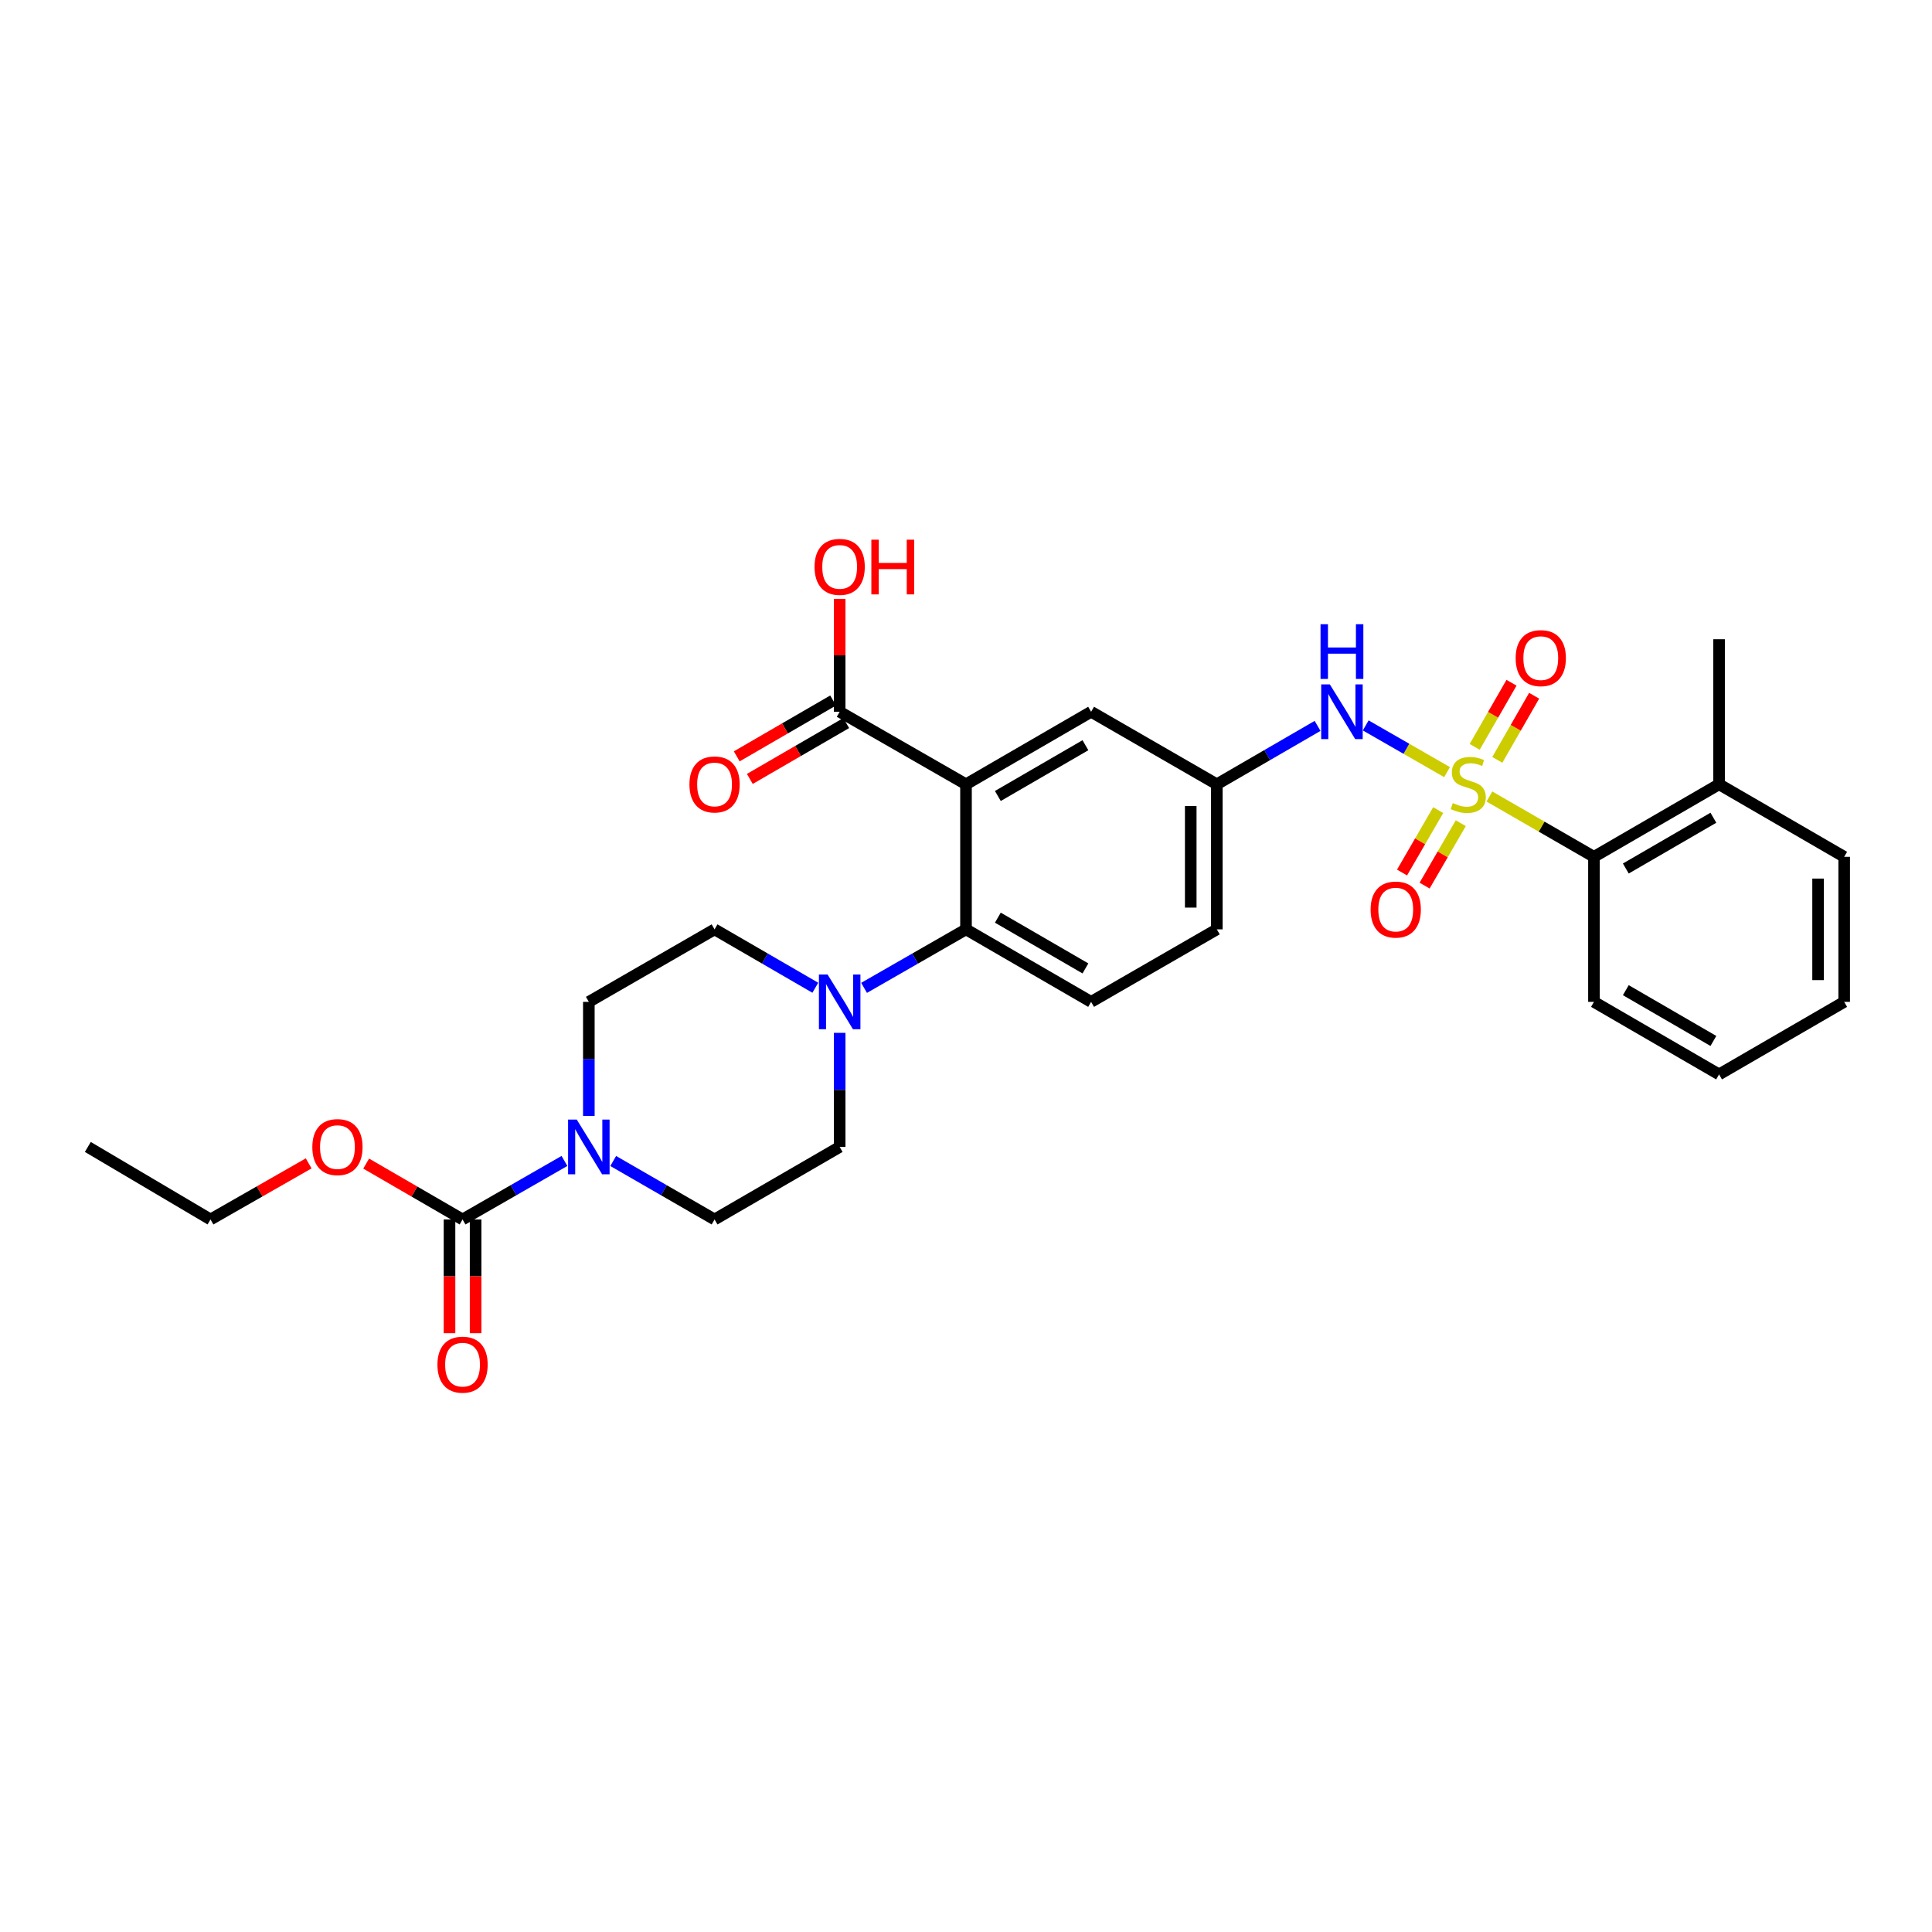 <?xml version='1.0' encoding='iso-8859-1'?>
<svg version='1.1' baseProfile='full'
              xmlns='http://www.w3.org/2000/svg'
                      xmlns:rdkit='http://www.rdkit.org/xml'
                      xmlns:xlink='http://www.w3.org/1999/xlink'
                  xml:space='preserve'
width='1000px' height='1000px' viewBox='0 0 1000 1000'>
<!-- END OF HEADER -->
<rect style='opacity:1.0;fill:#FFFFFF;stroke:none' width='1000' height='1000' x='0' y='0'> </rect>
<path class='bond-5' d='M 748.994,399.651 L 727.945,387.564' style='fill:none;fill-rule:evenodd;stroke:#CCCC00;stroke-width:6px;stroke-linecap:butt;stroke-linejoin:miter;stroke-opacity:1' />
<path class='bond-5' d='M 727.945,387.564 L 706.895,375.478' style='fill:none;fill-rule:evenodd;stroke:#0000FF;stroke-width:6px;stroke-linecap:butt;stroke-linejoin:miter;stroke-opacity:1' />
<path class='bond-6' d='M 770.917,412.269 L 797.974,427.88' style='fill:none;fill-rule:evenodd;stroke:#CCCC00;stroke-width:6px;stroke-linecap:butt;stroke-linejoin:miter;stroke-opacity:1' />
<path class='bond-6' d='M 797.974,427.88 L 825.031,443.491' style='fill:none;fill-rule:evenodd;stroke:#000000;stroke-width:6px;stroke-linecap:butt;stroke-linejoin:miter;stroke-opacity:1' />
<path class='bond-8' d='M 744.409,419.313 L 735.049,435.466' style='fill:none;fill-rule:evenodd;stroke:#CCCC00;stroke-width:6px;stroke-linecap:butt;stroke-linejoin:miter;stroke-opacity:1' />
<path class='bond-8' d='M 735.049,435.466 L 725.689,451.619' style='fill:none;fill-rule:evenodd;stroke:#FF0000;stroke-width:6px;stroke-linecap:butt;stroke-linejoin:miter;stroke-opacity:1' />
<path class='bond-8' d='M 756.095,426.084 L 746.734,442.237' style='fill:none;fill-rule:evenodd;stroke:#CCCC00;stroke-width:6px;stroke-linecap:butt;stroke-linejoin:miter;stroke-opacity:1' />
<path class='bond-8' d='M 746.734,442.237 L 737.374,458.39' style='fill:none;fill-rule:evenodd;stroke:#FF0000;stroke-width:6px;stroke-linecap:butt;stroke-linejoin:miter;stroke-opacity:1' />
<path class='bond-9' d='M 775.005,393.305 L 784.536,376.709' style='fill:none;fill-rule:evenodd;stroke:#CCCC00;stroke-width:6px;stroke-linecap:butt;stroke-linejoin:miter;stroke-opacity:1' />
<path class='bond-9' d='M 784.536,376.709 L 794.066,360.113' style='fill:none;fill-rule:evenodd;stroke:#FF0000;stroke-width:6px;stroke-linecap:butt;stroke-linejoin:miter;stroke-opacity:1' />
<path class='bond-9' d='M 763.294,386.579 L 772.824,369.983' style='fill:none;fill-rule:evenodd;stroke:#CCCC00;stroke-width:6px;stroke-linecap:butt;stroke-linejoin:miter;stroke-opacity:1' />
<path class='bond-9' d='M 772.824,369.983 L 782.354,353.388' style='fill:none;fill-rule:evenodd;stroke:#FF0000;stroke-width:6px;stroke-linecap:butt;stroke-linejoin:miter;stroke-opacity:1' />
<path class='bond-0' d='M 500,405.947 L 564.757,368.41' style='fill:none;fill-rule:evenodd;stroke:#000000;stroke-width:6px;stroke-linecap:butt;stroke-linejoin:miter;stroke-opacity:1' />
<path class='bond-0' d='M 516.486,412 L 561.816,385.725' style='fill:none;fill-rule:evenodd;stroke:#000000;stroke-width:6px;stroke-linecap:butt;stroke-linejoin:miter;stroke-opacity:1' />
<path class='bond-7' d='M 500,405.947 L 434.613,368.41' style='fill:none;fill-rule:evenodd;stroke:#000000;stroke-width:6px;stroke-linecap:butt;stroke-linejoin:miter;stroke-opacity:1' />
<path class='bond-31' d='M 500,405.947 L 500,481.035' style='fill:none;fill-rule:evenodd;stroke:#000000;stroke-width:6px;stroke-linecap:butt;stroke-linejoin:miter;stroke-opacity:1' />
<path class='bond-1' d='M 500,481.035 L 564.757,518.565' style='fill:none;fill-rule:evenodd;stroke:#000000;stroke-width:6px;stroke-linecap:butt;stroke-linejoin:miter;stroke-opacity:1' />
<path class='bond-1' d='M 516.485,474.98 L 561.815,501.251' style='fill:none;fill-rule:evenodd;stroke:#000000;stroke-width:6px;stroke-linecap:butt;stroke-linejoin:miter;stroke-opacity:1' />
<path class='bond-4' d='M 500,481.035 L 473.619,496.177' style='fill:none;fill-rule:evenodd;stroke:#000000;stroke-width:6px;stroke-linecap:butt;stroke-linejoin:miter;stroke-opacity:1' />
<path class='bond-4' d='M 473.619,496.177 L 447.237,511.319' style='fill:none;fill-rule:evenodd;stroke:#0000FF;stroke-width:6px;stroke-linecap:butt;stroke-linejoin:miter;stroke-opacity:1' />
<path class='bond-2' d='M 317.401,600.932 L 343.628,616.061' style='fill:none;fill-rule:evenodd;stroke:#0000FF;stroke-width:6px;stroke-linecap:butt;stroke-linejoin:miter;stroke-opacity:1' />
<path class='bond-2' d='M 343.628,616.061 L 369.855,631.19' style='fill:none;fill-rule:evenodd;stroke:#000000;stroke-width:6px;stroke-linecap:butt;stroke-linejoin:miter;stroke-opacity:1' />
<path class='bond-3' d='M 292.159,600.903 L 265.789,616.046' style='fill:none;fill-rule:evenodd;stroke:#0000FF;stroke-width:6px;stroke-linecap:butt;stroke-linejoin:miter;stroke-opacity:1' />
<path class='bond-3' d='M 265.789,616.046 L 239.418,631.19' style='fill:none;fill-rule:evenodd;stroke:#000000;stroke-width:6px;stroke-linecap:butt;stroke-linejoin:miter;stroke-opacity:1' />
<path class='bond-32' d='M 304.783,577.616 L 304.783,548.09' style='fill:none;fill-rule:evenodd;stroke:#0000FF;stroke-width:6px;stroke-linecap:butt;stroke-linejoin:miter;stroke-opacity:1' />
<path class='bond-32' d='M 304.783,548.09 L 304.783,518.565' style='fill:none;fill-rule:evenodd;stroke:#000000;stroke-width:6px;stroke-linecap:butt;stroke-linejoin:miter;stroke-opacity:1' />
<path class='bond-17' d='M 232.666,631.19 L 232.666,660.628' style='fill:none;fill-rule:evenodd;stroke:#000000;stroke-width:6px;stroke-linecap:butt;stroke-linejoin:miter;stroke-opacity:1' />
<path class='bond-17' d='M 232.666,660.628 L 232.666,690.067' style='fill:none;fill-rule:evenodd;stroke:#FF0000;stroke-width:6px;stroke-linecap:butt;stroke-linejoin:miter;stroke-opacity:1' />
<path class='bond-17' d='M 246.171,631.19 L 246.171,660.628' style='fill:none;fill-rule:evenodd;stroke:#000000;stroke-width:6px;stroke-linecap:butt;stroke-linejoin:miter;stroke-opacity:1' />
<path class='bond-17' d='M 246.171,660.628 L 246.171,690.067' style='fill:none;fill-rule:evenodd;stroke:#FF0000;stroke-width:6px;stroke-linecap:butt;stroke-linejoin:miter;stroke-opacity:1' />
<path class='bond-21' d='M 239.418,631.19 L 214.475,616.732' style='fill:none;fill-rule:evenodd;stroke:#000000;stroke-width:6px;stroke-linecap:butt;stroke-linejoin:miter;stroke-opacity:1' />
<path class='bond-21' d='M 214.475,616.732 L 189.532,602.273' style='fill:none;fill-rule:evenodd;stroke:#FF0000;stroke-width:6px;stroke-linecap:butt;stroke-linejoin:miter;stroke-opacity:1' />
<path class='bond-15' d='M 422.001,511.256 L 395.928,496.146' style='fill:none;fill-rule:evenodd;stroke:#0000FF;stroke-width:6px;stroke-linecap:butt;stroke-linejoin:miter;stroke-opacity:1' />
<path class='bond-15' d='M 395.928,496.146 L 369.855,481.035' style='fill:none;fill-rule:evenodd;stroke:#000000;stroke-width:6px;stroke-linecap:butt;stroke-linejoin:miter;stroke-opacity:1' />
<path class='bond-16' d='M 434.613,534.602 L 434.613,564.128' style='fill:none;fill-rule:evenodd;stroke:#0000FF;stroke-width:6px;stroke-linecap:butt;stroke-linejoin:miter;stroke-opacity:1' />
<path class='bond-16' d='M 434.613,564.128 L 434.613,593.653' style='fill:none;fill-rule:evenodd;stroke:#000000;stroke-width:6px;stroke-linecap:butt;stroke-linejoin:miter;stroke-opacity:1' />
<path class='bond-12' d='M 681.975,375.72 L 655.902,390.833' style='fill:none;fill-rule:evenodd;stroke:#0000FF;stroke-width:6px;stroke-linecap:butt;stroke-linejoin:miter;stroke-opacity:1' />
<path class='bond-12' d='M 655.902,390.833 L 629.829,405.947' style='fill:none;fill-rule:evenodd;stroke:#000000;stroke-width:6px;stroke-linecap:butt;stroke-linejoin:miter;stroke-opacity:1' />
<path class='bond-19' d='M 825.031,443.491 L 889.788,405.947' style='fill:none;fill-rule:evenodd;stroke:#000000;stroke-width:6px;stroke-linecap:butt;stroke-linejoin:miter;stroke-opacity:1' />
<path class='bond-19' d='M 841.519,449.543 L 886.849,423.262' style='fill:none;fill-rule:evenodd;stroke:#000000;stroke-width:6px;stroke-linecap:butt;stroke-linejoin:miter;stroke-opacity:1' />
<path class='bond-23' d='M 825.031,443.491 L 825.031,518.565' style='fill:none;fill-rule:evenodd;stroke:#000000;stroke-width:6px;stroke-linecap:butt;stroke-linejoin:miter;stroke-opacity:1' />
<path class='bond-18' d='M 431.226,362.568 L 406.283,377.026' style='fill:none;fill-rule:evenodd;stroke:#000000;stroke-width:6px;stroke-linecap:butt;stroke-linejoin:miter;stroke-opacity:1' />
<path class='bond-18' d='M 406.283,377.026 L 381.34,391.485' style='fill:none;fill-rule:evenodd;stroke:#FF0000;stroke-width:6px;stroke-linecap:butt;stroke-linejoin:miter;stroke-opacity:1' />
<path class='bond-18' d='M 437.999,374.252 L 413.056,388.71' style='fill:none;fill-rule:evenodd;stroke:#000000;stroke-width:6px;stroke-linecap:butt;stroke-linejoin:miter;stroke-opacity:1' />
<path class='bond-18' d='M 413.056,388.71 L 388.113,403.169' style='fill:none;fill-rule:evenodd;stroke:#FF0000;stroke-width:6px;stroke-linecap:butt;stroke-linejoin:miter;stroke-opacity:1' />
<path class='bond-22' d='M 434.613,368.41 L 434.613,339.192' style='fill:none;fill-rule:evenodd;stroke:#000000;stroke-width:6px;stroke-linecap:butt;stroke-linejoin:miter;stroke-opacity:1' />
<path class='bond-22' d='M 434.613,339.192 L 434.613,309.973' style='fill:none;fill-rule:evenodd;stroke:#FF0000;stroke-width:6px;stroke-linecap:butt;stroke-linejoin:miter;stroke-opacity:1' />
<path class='bond-10' d='M 564.757,368.41 L 629.829,405.947' style='fill:none;fill-rule:evenodd;stroke:#000000;stroke-width:6px;stroke-linecap:butt;stroke-linejoin:miter;stroke-opacity:1' />
<path class='bond-11' d='M 564.757,518.565 L 629.829,481.035' style='fill:none;fill-rule:evenodd;stroke:#000000;stroke-width:6px;stroke-linecap:butt;stroke-linejoin:miter;stroke-opacity:1' />
<path class='bond-20' d='M 629.829,405.947 L 629.829,481.035' style='fill:none;fill-rule:evenodd;stroke:#000000;stroke-width:6px;stroke-linecap:butt;stroke-linejoin:miter;stroke-opacity:1' />
<path class='bond-20' d='M 616.324,417.21 L 616.324,469.772' style='fill:none;fill-rule:evenodd;stroke:#000000;stroke-width:6px;stroke-linecap:butt;stroke-linejoin:miter;stroke-opacity:1' />
<path class='bond-13' d='M 304.783,518.565 L 369.855,481.035' style='fill:none;fill-rule:evenodd;stroke:#000000;stroke-width:6px;stroke-linecap:butt;stroke-linejoin:miter;stroke-opacity:1' />
<path class='bond-14' d='M 369.855,631.19 L 434.613,593.653' style='fill:none;fill-rule:evenodd;stroke:#000000;stroke-width:6px;stroke-linecap:butt;stroke-linejoin:miter;stroke-opacity:1' />
<path class='bond-24' d='M 889.788,405.947 L 889.788,330.866' style='fill:none;fill-rule:evenodd;stroke:#000000;stroke-width:6px;stroke-linecap:butt;stroke-linejoin:miter;stroke-opacity:1' />
<path class='bond-25' d='M 889.788,405.947 L 954.545,443.491' style='fill:none;fill-rule:evenodd;stroke:#000000;stroke-width:6px;stroke-linecap:butt;stroke-linejoin:miter;stroke-opacity:1' />
<path class='bond-26' d='M 159.769,602.161 L 134.364,616.676' style='fill:none;fill-rule:evenodd;stroke:#FF0000;stroke-width:6px;stroke-linecap:butt;stroke-linejoin:miter;stroke-opacity:1' />
<path class='bond-26' d='M 134.364,616.676 L 108.959,631.19' style='fill:none;fill-rule:evenodd;stroke:#000000;stroke-width:6px;stroke-linecap:butt;stroke-linejoin:miter;stroke-opacity:1' />
<path class='bond-28' d='M 825.031,518.565 L 889.788,556.109' style='fill:none;fill-rule:evenodd;stroke:#000000;stroke-width:6px;stroke-linecap:butt;stroke-linejoin:miter;stroke-opacity:1' />
<path class='bond-28' d='M 841.519,512.513 L 886.849,538.794' style='fill:none;fill-rule:evenodd;stroke:#000000;stroke-width:6px;stroke-linecap:butt;stroke-linejoin:miter;stroke-opacity:1' />
<path class='bond-30' d='M 954.545,443.491 L 954.545,518.565' style='fill:none;fill-rule:evenodd;stroke:#000000;stroke-width:6px;stroke-linecap:butt;stroke-linejoin:miter;stroke-opacity:1' />
<path class='bond-30' d='M 941.04,454.752 L 941.04,507.304' style='fill:none;fill-rule:evenodd;stroke:#000000;stroke-width:6px;stroke-linecap:butt;stroke-linejoin:miter;stroke-opacity:1' />
<path class='bond-27' d='M 108.959,631.19 L 45.455,593.653' style='fill:none;fill-rule:evenodd;stroke:#000000;stroke-width:6px;stroke-linecap:butt;stroke-linejoin:miter;stroke-opacity:1' />
<path class='bond-29' d='M 889.788,556.109 L 954.545,518.565' style='fill:none;fill-rule:evenodd;stroke:#000000;stroke-width:6px;stroke-linecap:butt;stroke-linejoin:miter;stroke-opacity:1' />
<path  class='atom-0' d='M 751.959 415.667
Q 752.279 415.787, 753.599 416.347
Q 754.919 416.907, 756.359 417.267
Q 757.839 417.587, 759.279 417.587
Q 761.959 417.587, 763.519 416.307
Q 765.079 414.987, 765.079 412.707
Q 765.079 411.147, 764.279 410.187
Q 763.519 409.227, 762.319 408.707
Q 761.119 408.187, 759.119 407.587
Q 756.599 406.827, 755.079 406.107
Q 753.599 405.387, 752.519 403.867
Q 751.479 402.347, 751.479 399.787
Q 751.479 396.227, 753.879 394.027
Q 756.319 391.827, 761.119 391.827
Q 764.399 391.827, 768.119 393.387
L 767.199 396.467
Q 763.799 395.067, 761.239 395.067
Q 758.479 395.067, 756.959 396.227
Q 755.439 397.347, 755.479 399.307
Q 755.479 400.827, 756.239 401.747
Q 757.039 402.667, 758.159 403.187
Q 759.319 403.707, 761.239 404.307
Q 763.799 405.107, 765.319 405.907
Q 766.839 406.707, 767.919 408.347
Q 769.039 409.947, 769.039 412.707
Q 769.039 416.627, 766.399 418.747
Q 763.799 420.827, 759.439 420.827
Q 756.919 420.827, 754.999 420.267
Q 753.119 419.747, 750.879 418.827
L 751.959 415.667
' fill='#CCCC00'/>
<path  class='atom-3' d='M 298.523 579.493
L 307.803 594.493
Q 308.723 595.973, 310.203 598.653
Q 311.683 601.333, 311.763 601.493
L 311.763 579.493
L 315.523 579.493
L 315.523 607.813
L 311.643 607.813
L 301.683 591.413
Q 300.523 589.493, 299.283 587.293
Q 298.083 585.093, 297.723 584.413
L 297.723 607.813
L 294.043 607.813
L 294.043 579.493
L 298.523 579.493
' fill='#0000FF'/>
<path  class='atom-5' d='M 428.353 504.405
L 437.633 519.405
Q 438.553 520.885, 440.033 523.565
Q 441.513 526.245, 441.593 526.405
L 441.593 504.405
L 445.353 504.405
L 445.353 532.725
L 441.473 532.725
L 431.513 516.325
Q 430.353 514.405, 429.113 512.205
Q 427.913 510.005, 427.553 509.325
L 427.553 532.725
L 423.873 532.725
L 423.873 504.405
L 428.353 504.405
' fill='#0000FF'/>
<path  class='atom-6' d='M 688.327 354.25
L 697.607 369.25
Q 698.527 370.73, 700.007 373.41
Q 701.487 376.09, 701.567 376.25
L 701.567 354.25
L 705.327 354.25
L 705.327 382.57
L 701.447 382.57
L 691.487 366.17
Q 690.327 364.25, 689.087 362.05
Q 687.887 359.85, 687.527 359.17
L 687.527 382.57
L 683.847 382.57
L 683.847 354.25
L 688.327 354.25
' fill='#0000FF'/>
<path  class='atom-6' d='M 683.507 323.098
L 687.347 323.098
L 687.347 335.138
L 701.827 335.138
L 701.827 323.098
L 705.667 323.098
L 705.667 351.418
L 701.827 351.418
L 701.827 338.338
L 687.347 338.338
L 687.347 351.418
L 683.507 351.418
L 683.507 323.098
' fill='#0000FF'/>
<path  class='atom-9' d='M 709.43 470.791
Q 709.43 463.991, 712.79 460.191
Q 716.15 456.391, 722.43 456.391
Q 728.71 456.391, 732.07 460.191
Q 735.43 463.991, 735.43 470.791
Q 735.43 477.671, 732.03 481.591
Q 728.63 485.471, 722.43 485.471
Q 716.19 485.471, 712.79 481.591
Q 709.43 477.711, 709.43 470.791
M 722.43 482.271
Q 726.75 482.271, 729.07 479.391
Q 731.43 476.471, 731.43 470.791
Q 731.43 465.231, 729.07 462.431
Q 726.75 459.591, 722.43 459.591
Q 718.11 459.591, 715.75 462.391
Q 713.43 465.191, 713.43 470.791
Q 713.43 476.511, 715.75 479.391
Q 718.11 482.271, 722.43 482.271
' fill='#FF0000'/>
<path  class='atom-10' d='M 784.503 340.647
Q 784.503 333.847, 787.863 330.047
Q 791.223 326.247, 797.503 326.247
Q 803.783 326.247, 807.143 330.047
Q 810.503 333.847, 810.503 340.647
Q 810.503 347.527, 807.103 351.447
Q 803.703 355.327, 797.503 355.327
Q 791.263 355.327, 787.863 351.447
Q 784.503 347.567, 784.503 340.647
M 797.503 352.127
Q 801.823 352.127, 804.143 349.247
Q 806.503 346.327, 806.503 340.647
Q 806.503 335.087, 804.143 332.287
Q 801.823 329.447, 797.503 329.447
Q 793.183 329.447, 790.823 332.247
Q 788.503 335.047, 788.503 340.647
Q 788.503 346.367, 790.823 349.247
Q 793.183 352.127, 797.503 352.127
' fill='#FF0000'/>
<path  class='atom-18' d='M 226.418 706.344
Q 226.418 699.544, 229.778 695.744
Q 233.138 691.944, 239.418 691.944
Q 245.698 691.944, 249.058 695.744
Q 252.418 699.544, 252.418 706.344
Q 252.418 713.224, 249.018 717.144
Q 245.618 721.024, 239.418 721.024
Q 233.178 721.024, 229.778 717.144
Q 226.418 713.264, 226.418 706.344
M 239.418 717.824
Q 243.738 717.824, 246.058 714.944
Q 248.418 712.024, 248.418 706.344
Q 248.418 700.784, 246.058 697.984
Q 243.738 695.144, 239.418 695.144
Q 235.098 695.144, 232.738 697.944
Q 230.418 700.744, 230.418 706.344
Q 230.418 712.064, 232.738 714.944
Q 235.098 717.824, 239.418 717.824
' fill='#FF0000'/>
<path  class='atom-19' d='M 356.855 406.027
Q 356.855 399.227, 360.215 395.427
Q 363.575 391.627, 369.855 391.627
Q 376.135 391.627, 379.495 395.427
Q 382.855 399.227, 382.855 406.027
Q 382.855 412.907, 379.455 416.827
Q 376.055 420.707, 369.855 420.707
Q 363.615 420.707, 360.215 416.827
Q 356.855 412.947, 356.855 406.027
M 369.855 417.507
Q 374.175 417.507, 376.495 414.627
Q 378.855 411.707, 378.855 406.027
Q 378.855 400.467, 376.495 397.667
Q 374.175 394.827, 369.855 394.827
Q 365.535 394.827, 363.175 397.627
Q 360.855 400.427, 360.855 406.027
Q 360.855 411.747, 363.175 414.627
Q 365.535 417.507, 369.855 417.507
' fill='#FF0000'/>
<path  class='atom-22' d='M 161.661 593.733
Q 161.661 586.933, 165.021 583.133
Q 168.381 579.333, 174.661 579.333
Q 180.941 579.333, 184.301 583.133
Q 187.661 586.933, 187.661 593.733
Q 187.661 600.613, 184.261 604.533
Q 180.861 608.413, 174.661 608.413
Q 168.421 608.413, 165.021 604.533
Q 161.661 600.653, 161.661 593.733
M 174.661 605.213
Q 178.981 605.213, 181.301 602.333
Q 183.661 599.413, 183.661 593.733
Q 183.661 588.173, 181.301 585.373
Q 178.981 582.533, 174.661 582.533
Q 170.341 582.533, 167.981 585.333
Q 165.661 588.133, 165.661 593.733
Q 165.661 599.453, 167.981 602.333
Q 170.341 605.213, 174.661 605.213
' fill='#FF0000'/>
<path  class='atom-23' d='M 421.613 293.416
Q 421.613 286.616, 424.973 282.816
Q 428.333 279.016, 434.613 279.016
Q 440.893 279.016, 444.253 282.816
Q 447.613 286.616, 447.613 293.416
Q 447.613 300.296, 444.213 304.216
Q 440.813 308.096, 434.613 308.096
Q 428.373 308.096, 424.973 304.216
Q 421.613 300.336, 421.613 293.416
M 434.613 304.896
Q 438.933 304.896, 441.253 302.016
Q 443.613 299.096, 443.613 293.416
Q 443.613 287.856, 441.253 285.056
Q 438.933 282.216, 434.613 282.216
Q 430.293 282.216, 427.933 285.016
Q 425.613 287.816, 425.613 293.416
Q 425.613 299.136, 427.933 302.016
Q 430.293 304.896, 434.613 304.896
' fill='#FF0000'/>
<path  class='atom-23' d='M 451.013 279.336
L 454.853 279.336
L 454.853 291.376
L 469.333 291.376
L 469.333 279.336
L 473.173 279.336
L 473.173 307.656
L 469.333 307.656
L 469.333 294.576
L 454.853 294.576
L 454.853 307.656
L 451.013 307.656
L 451.013 279.336
' fill='#FF0000'/>
</svg>
